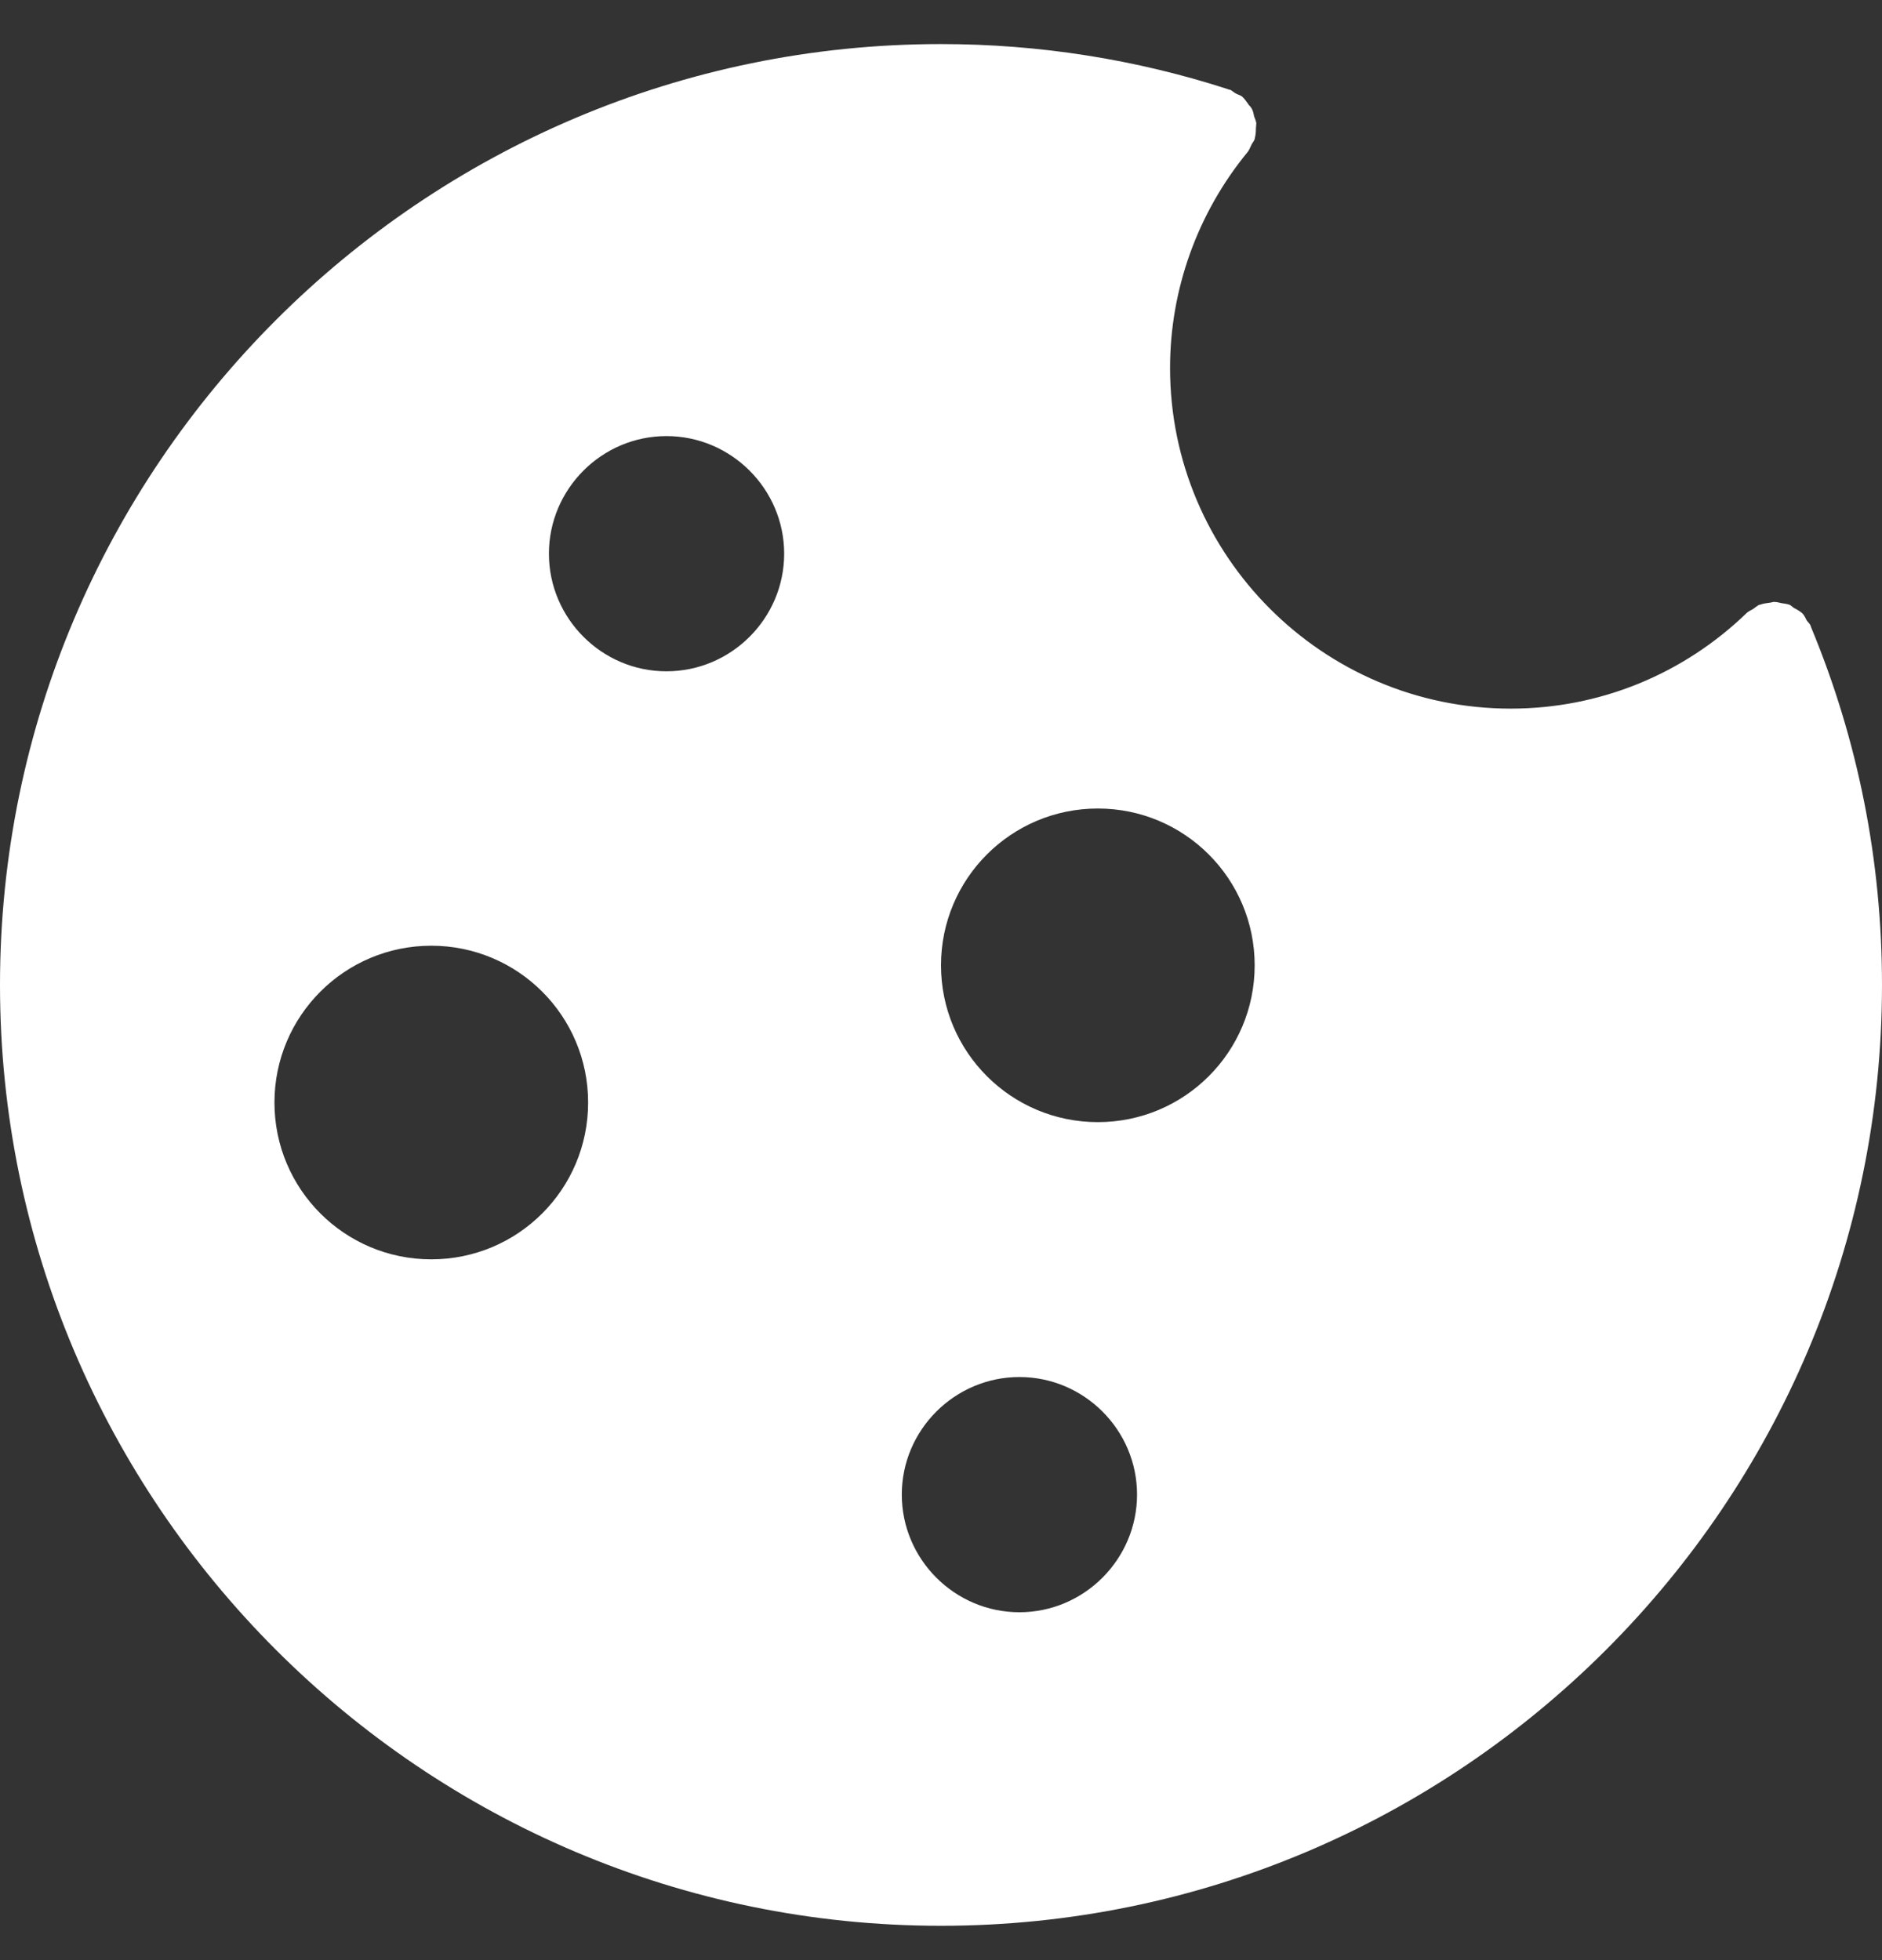 <svg width="24" height="25" viewBox="0 0 24 25" fill="none" xmlns="http://www.w3.org/2000/svg">
<rect x="0" y="0" width="24" height="25" fill="#333333" stroke="none"/>
<path fill-rule="evenodd" clip-rule="evenodd" d="M23.095 7.993V7.998C23.695 9.443 24 10.978 24 12.562C24 19.178 18.615 24.562 12 24.562C5.385 24.562 0 19.178 0 12.562C0 5.947 5.385 0.562 12 0.562C13.25 0.562 14.485 0.757 15.661 1.138C15.666 1.138 15.666 1.143 15.666 1.143H15.681C15.698 1.148 15.711 1.159 15.725 1.169L15.739 1.179L15.744 1.183L15.751 1.187L15.754 1.189L15.761 1.193C15.787 1.208 15.817 1.213 15.841 1.232C15.841 1.232 15.841 1.234 15.842 1.235C15.843 1.236 15.844 1.237 15.846 1.237C15.873 1.265 15.893 1.292 15.915 1.323L15.921 1.333C15.924 1.336 15.927 1.34 15.93 1.344L15.937 1.351C15.943 1.358 15.95 1.365 15.955 1.373C15.959 1.379 15.963 1.385 15.966 1.392C15.974 1.406 15.979 1.422 15.983 1.438L15.985 1.447L15.988 1.457L15.991 1.477L15.995 1.49L16 1.503L16.001 1.504C16.009 1.526 16.018 1.548 16.021 1.573C16.021 1.581 16.02 1.589 16.019 1.598V1.602C16.018 1.613 16.016 1.625 16.016 1.638C16.016 1.683 16.012 1.723 16.001 1.768V1.773C15.995 1.79 15.985 1.805 15.975 1.82C15.968 1.831 15.96 1.842 15.956 1.853C15.941 1.883 15.931 1.913 15.911 1.938C15.27 2.718 14.921 3.693 14.921 4.693C14.921 7.088 16.87 9.038 19.265 9.038C20.395 9.038 21.465 8.603 22.28 7.813C22.287 7.808 22.294 7.803 22.3 7.799C22.31 7.792 22.32 7.787 22.329 7.782C22.338 7.778 22.347 7.773 22.355 7.768C22.385 7.748 22.405 7.728 22.435 7.713H22.445C22.48 7.699 22.521 7.693 22.561 7.688C22.585 7.688 22.611 7.673 22.635 7.678C22.666 7.678 22.69 7.688 22.72 7.693C22.755 7.698 22.79 7.703 22.82 7.713C22.834 7.719 22.845 7.728 22.856 7.738L22.863 7.743L22.875 7.753C22.915 7.773 22.95 7.793 22.985 7.823C22.985 7.826 22.985 7.827 22.986 7.827C22.987 7.828 22.988 7.828 22.99 7.828C23.01 7.852 23.025 7.882 23.04 7.913C23.055 7.937 23.08 7.952 23.09 7.983C23.09 7.986 23.09 7.987 23.091 7.988L23.092 7.99L23.095 7.993ZM3.5 14.062C3.5 15.168 4.395 16.062 5.5 16.062C6.605 16.062 7.5 15.168 7.5 14.062C7.5 12.957 6.605 12.062 5.5 12.062C4.395 12.062 3.5 12.957 3.5 14.062ZM8.499 5.562C7.674 5.562 7 6.237 7 7.062C7 7.887 7.675 8.563 8.499 8.562C9.325 8.562 10 7.887 10 7.062C10 6.237 9.324 5.562 8.499 5.562ZM11.5 19.062C11.5 19.888 12.175 20.563 13 20.563C13.825 20.563 14.5 19.887 14.5 19.062C14.5 18.238 13.825 17.563 13 17.563C12.175 17.563 11.5 18.238 11.5 19.062ZM12 12.312C12 13.418 12.896 14.312 14 14.312C15.105 14.312 16 13.418 16 12.312C16 11.207 15.105 10.312 14 10.312C12.895 10.312 12 11.207 12 12.312Z" fill="white"/>
</svg>
